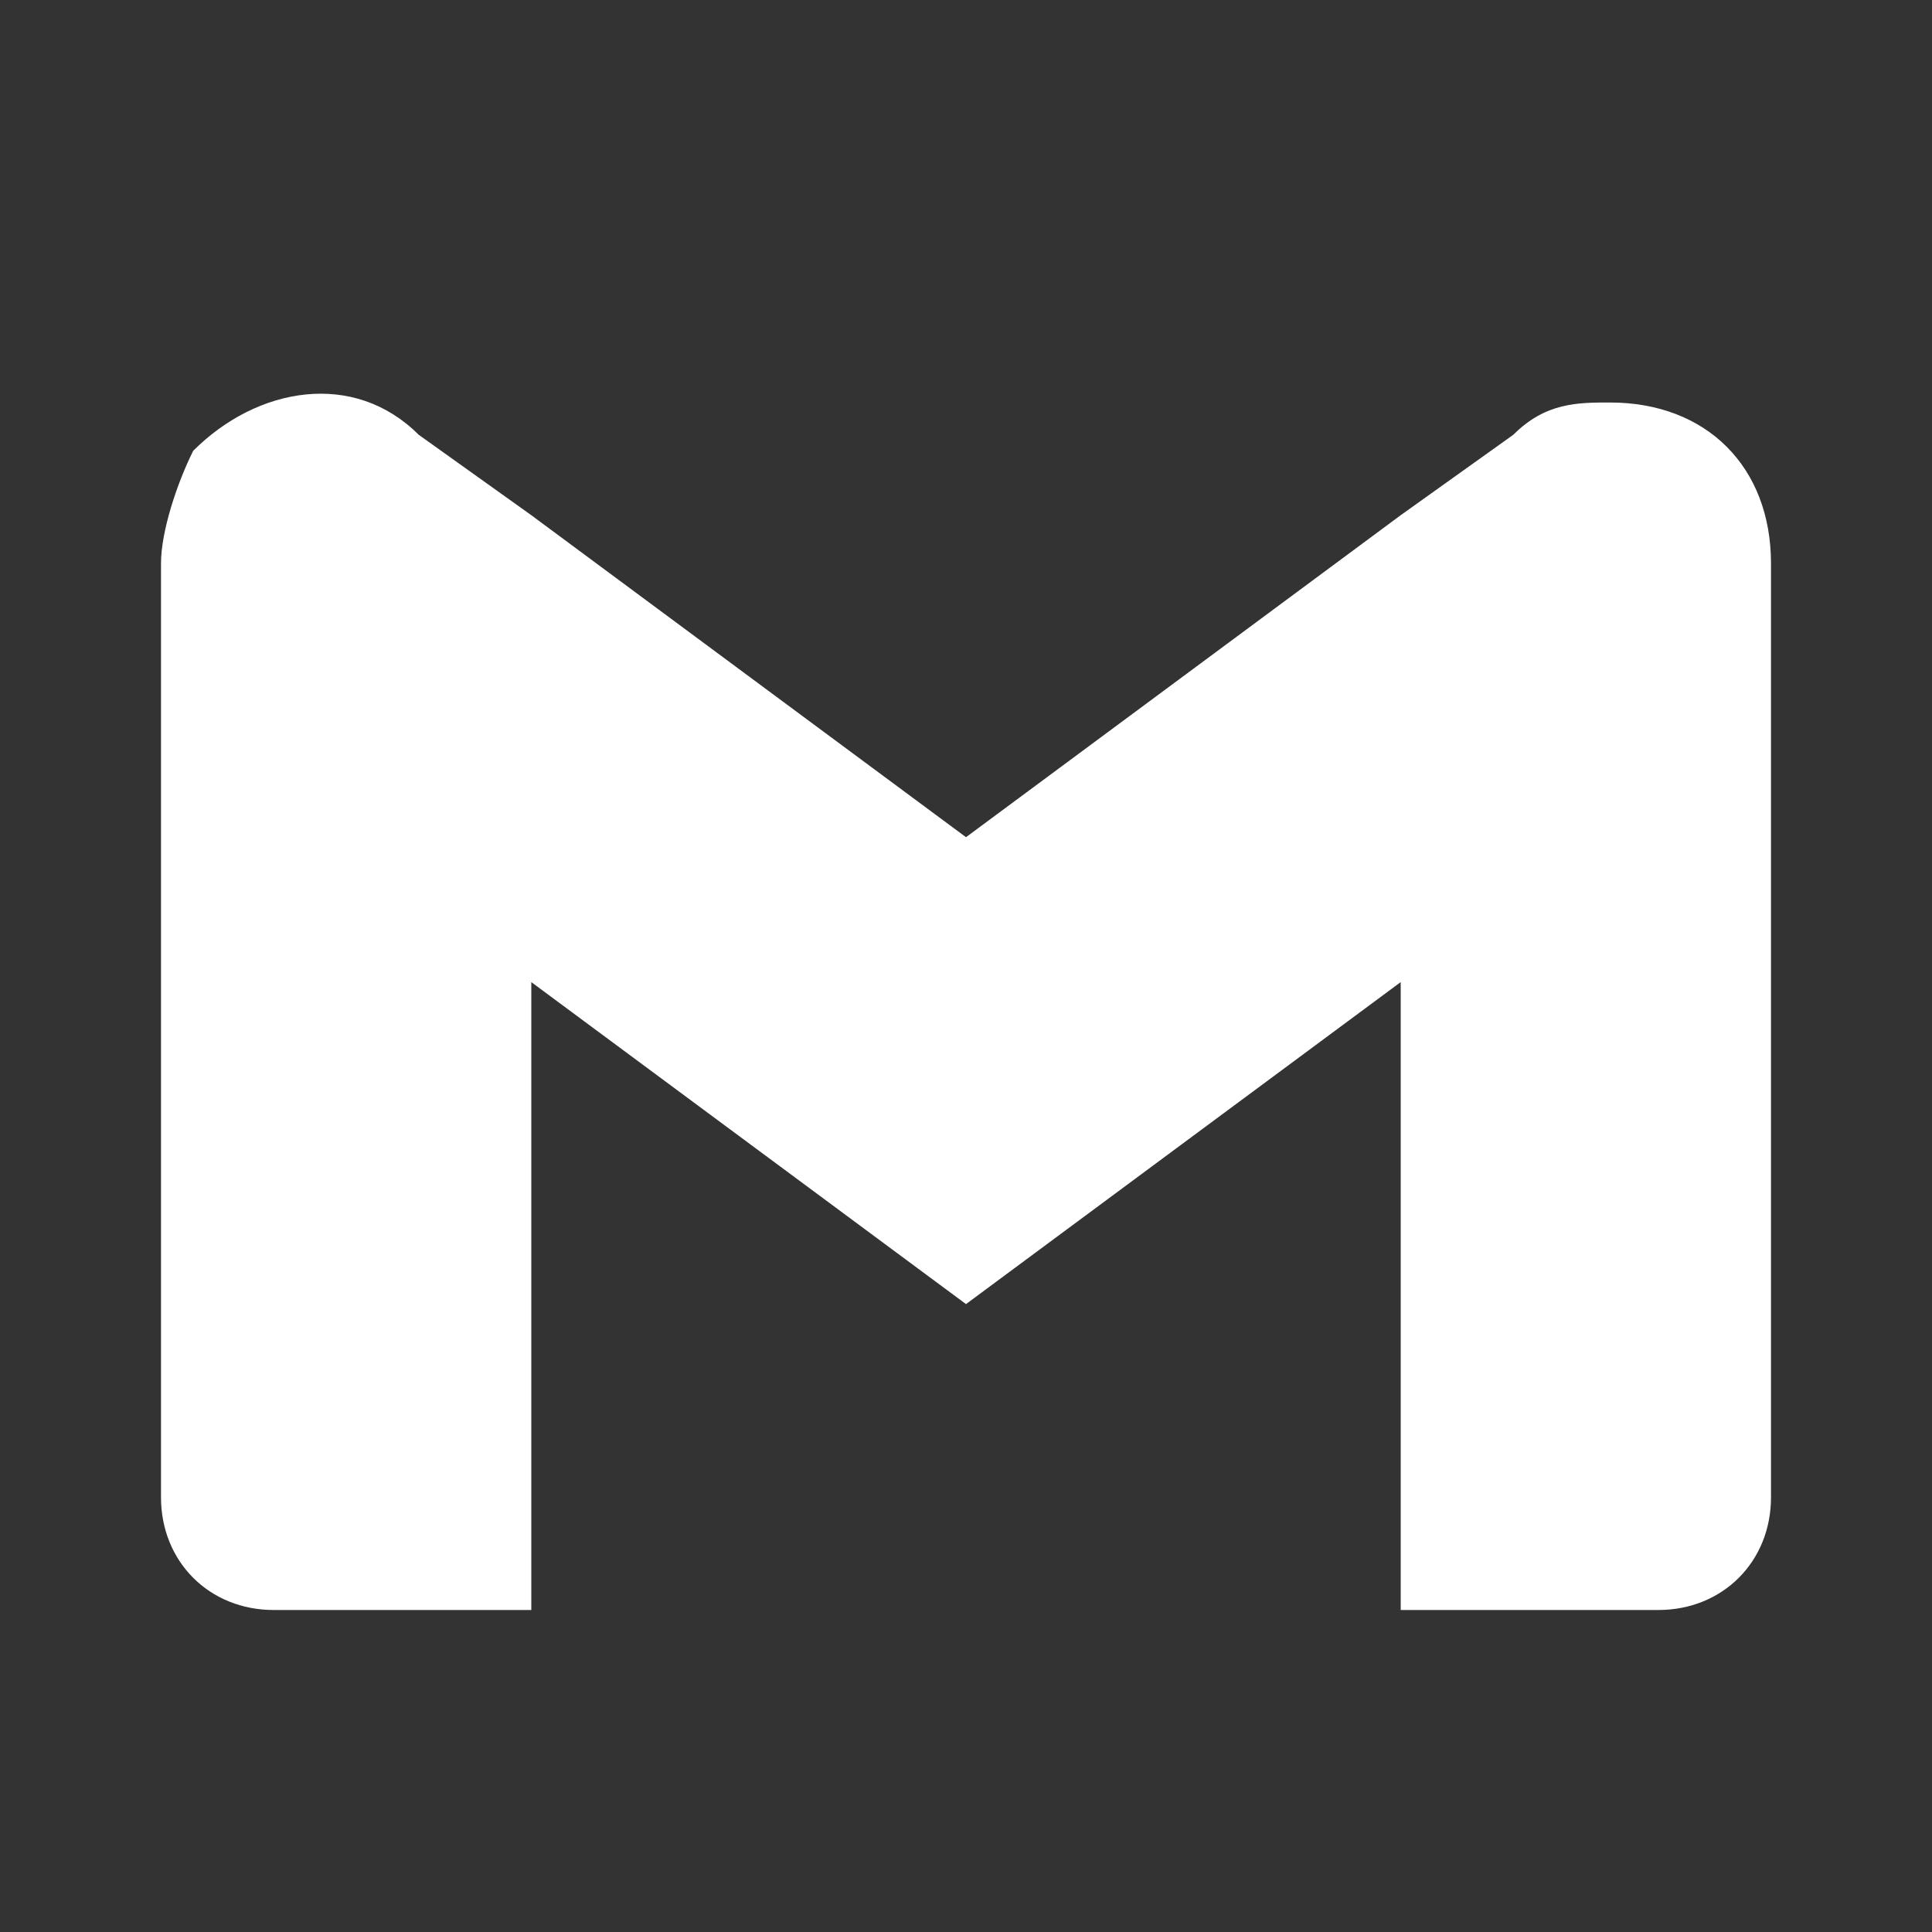 <?xml version="1.0" encoding="utf-8"?>
<!-- Generator: Adobe Illustrator 25.0.0, SVG Export Plug-In . SVG Version: 6.00 Build 0)  -->
<svg version="1.1" id="Layer_1" xmlns="http://www.w3.org/2000/svg" xmlns:xlink="http://www.w3.org/1999/xlink" x="0px" y="0px"
	 viewBox="0 0 12 12" style="enable-background:new 0 0 12 12;" xml:space="preserve">
<rect x="0" y="0" width="12" height="12" fill="#333333" stroke="none"/>
<style type="text/css">
	.st0{fill:#FFFFFF;}
</style>
<path class="st0" d="M9.4,2.7L8.7,3.2L6,5.2l-2.7-2L2.6,2.7C2.2,2.3,1.6,2.4,1.2,2.8C1.1,3,1,3.3,1,3.5v5.8C1,9.7,1.3,10,1.7,10
	c0,0,0,0,0,0h1.6V6.1l2.7,2l2.7-2V10h1.6c0.4,0,0.7-0.3,0.7-0.7V3.5c0-0.6-0.4-1-1-1C9.8,2.5,9.6,2.5,9.4,2.7z"/>
</svg>
